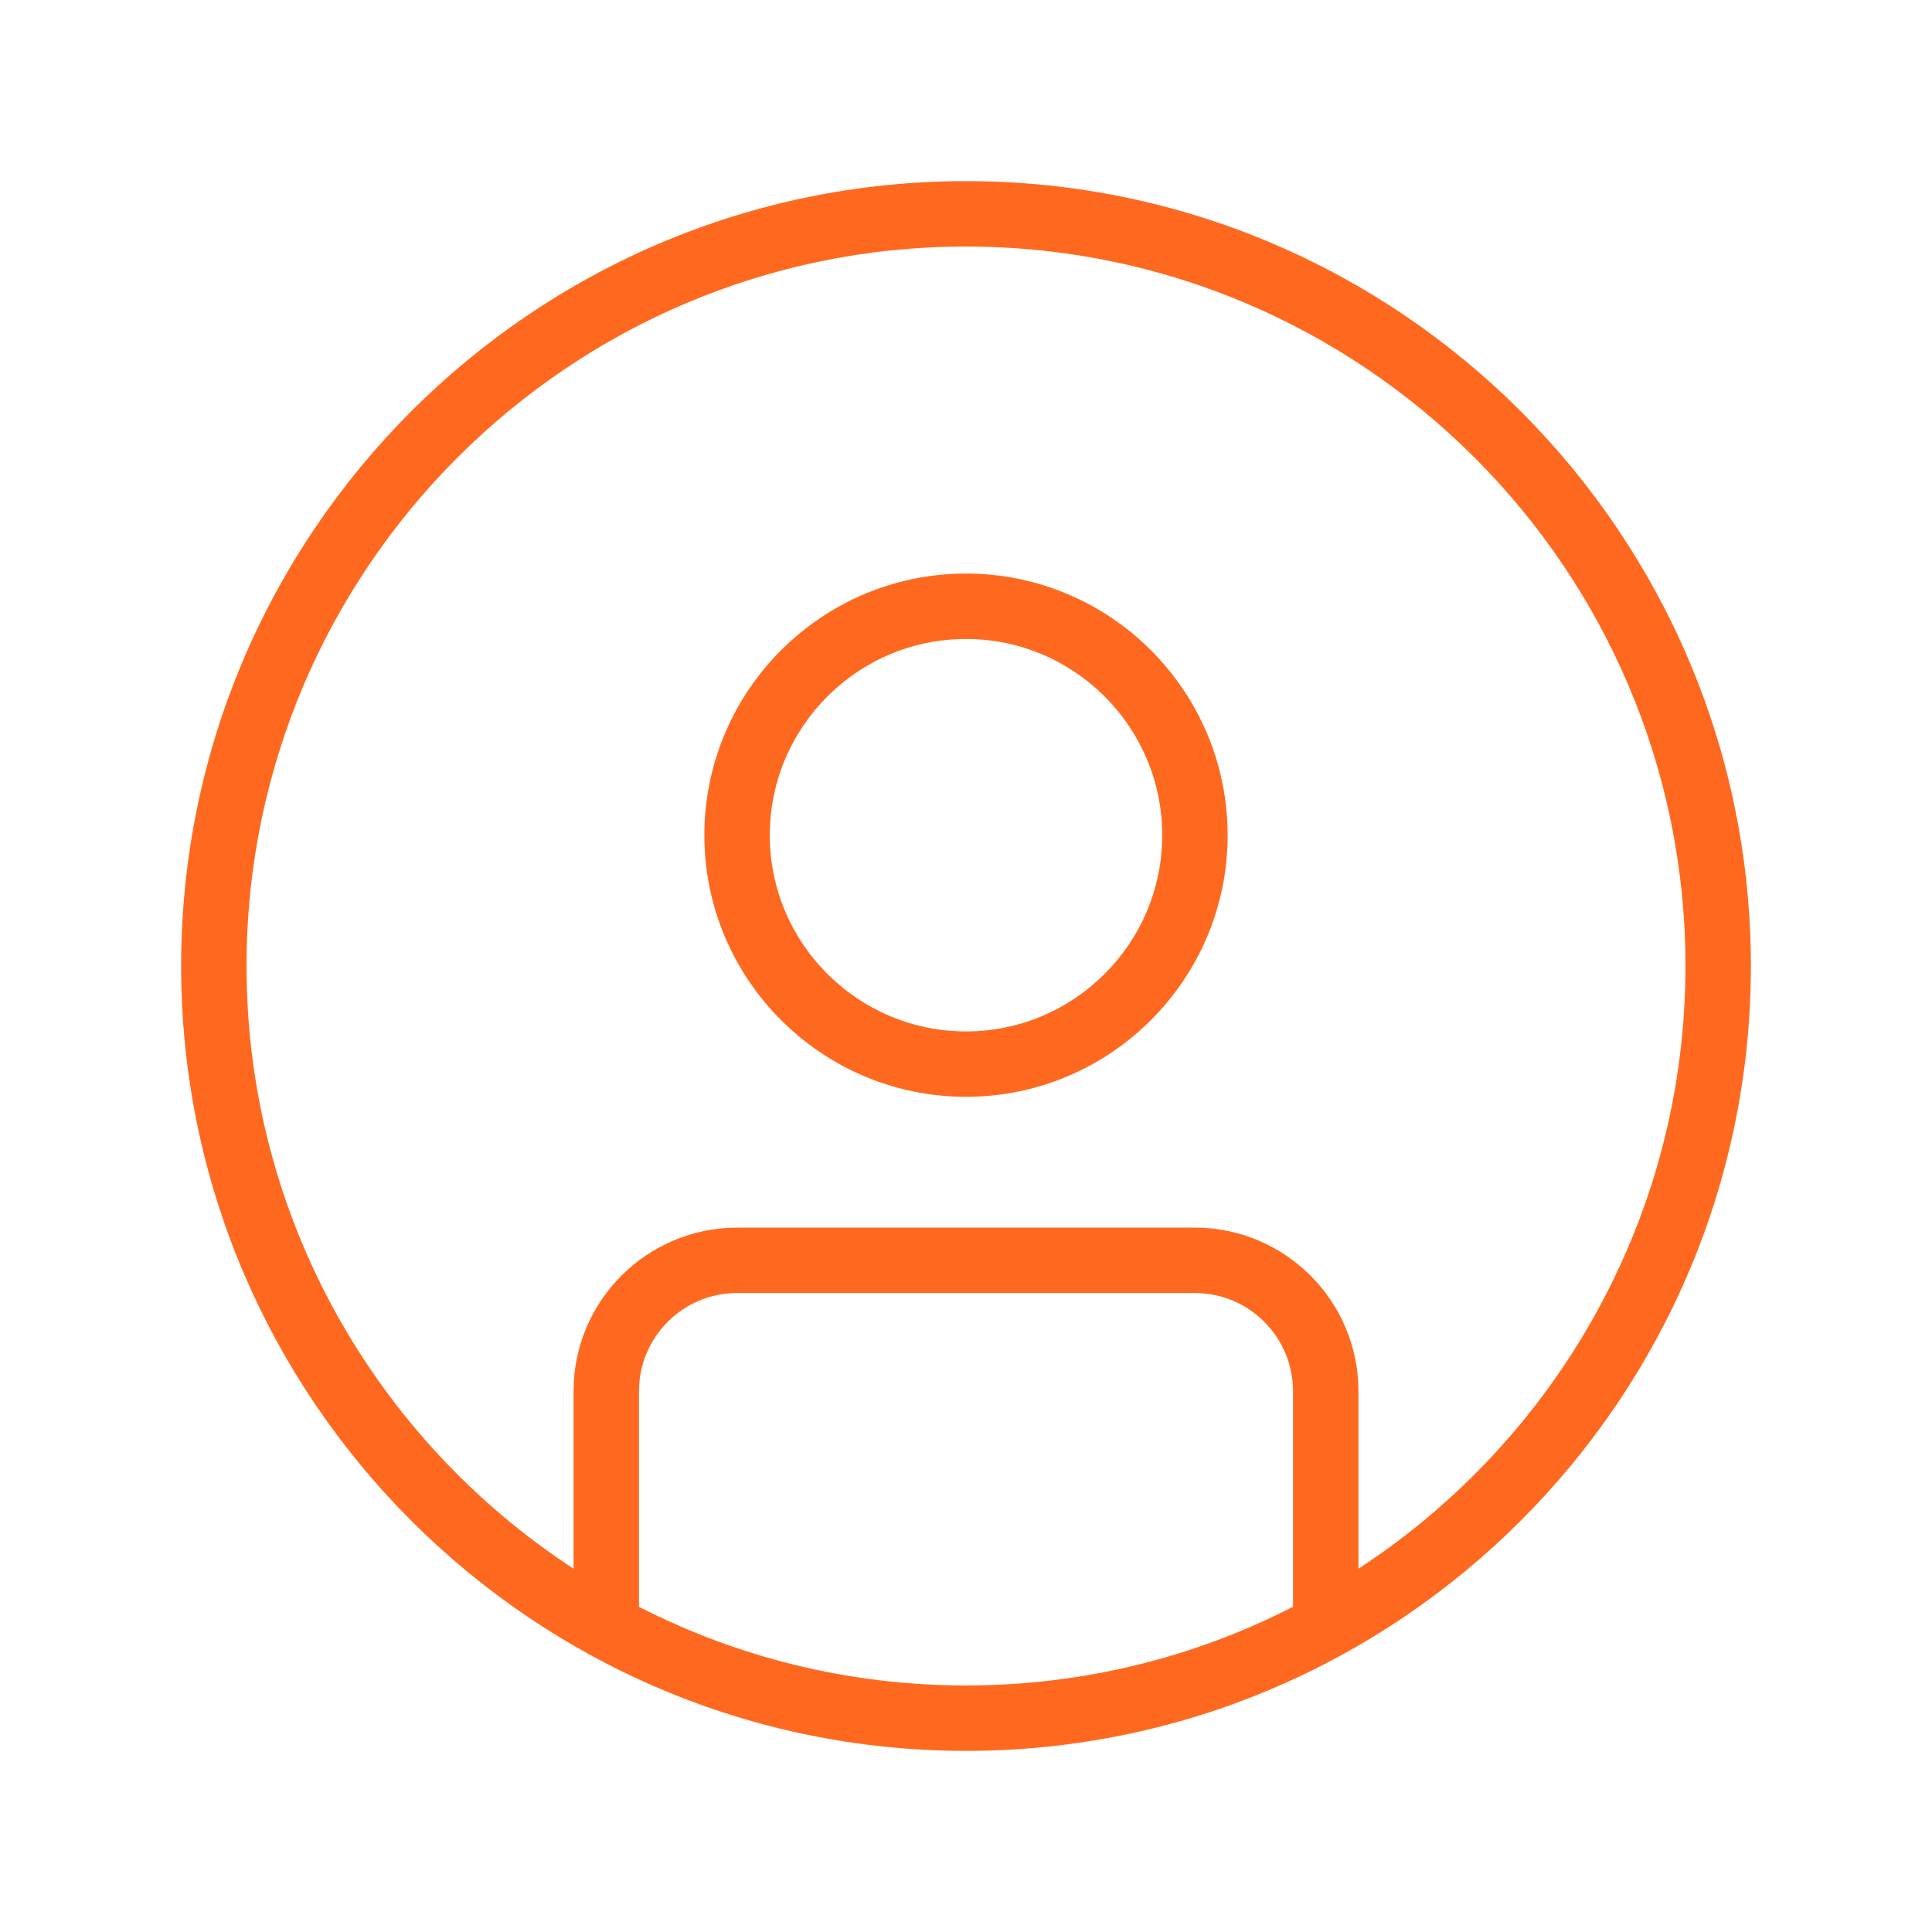 <svg width="64" height="64" viewBox="0 0 64 64" fill="none" xmlns="http://www.w3.org/2000/svg">
<path d="M32 6C17.663 6 6 17.663 6 32C6 46.337 17.663 58 32 58C46.337 58 58 46.337 58 32C58 17.663 46.337 6 32 6ZM21.167 53.227V46.083C21.167 44.291 22.625 42.833 24.417 42.833H39.583C41.375 42.833 42.833 44.291 42.833 46.083V53.227C39.581 54.893 35.898 55.833 32 55.833C28.102 55.833 24.419 54.893 21.167 53.227ZM45 51.966V46.083C45 43.096 42.569 40.667 39.583 40.667H24.417C21.431 40.667 19 43.096 19 46.083V51.966C12.483 47.708 8.167 40.348 8.167 32C8.167 18.859 18.859 8.167 32 8.167C45.141 8.167 55.833 18.859 55.833 32C55.833 40.348 51.517 47.708 45 51.966ZM32 19C27.22 19 23.333 22.887 23.333 27.667C23.333 32.446 27.22 36.333 32 36.333C36.78 36.333 40.667 32.446 40.667 27.667C40.667 22.887 36.78 19 32 19ZM32 34.167C28.416 34.167 25.5 31.25 25.5 27.667C25.5 24.083 28.416 21.167 32 21.167C35.584 21.167 38.5 24.083 38.5 27.667C38.5 31.25 35.584 34.167 32 34.167Z" fill="#FF691F"/>
</svg>
